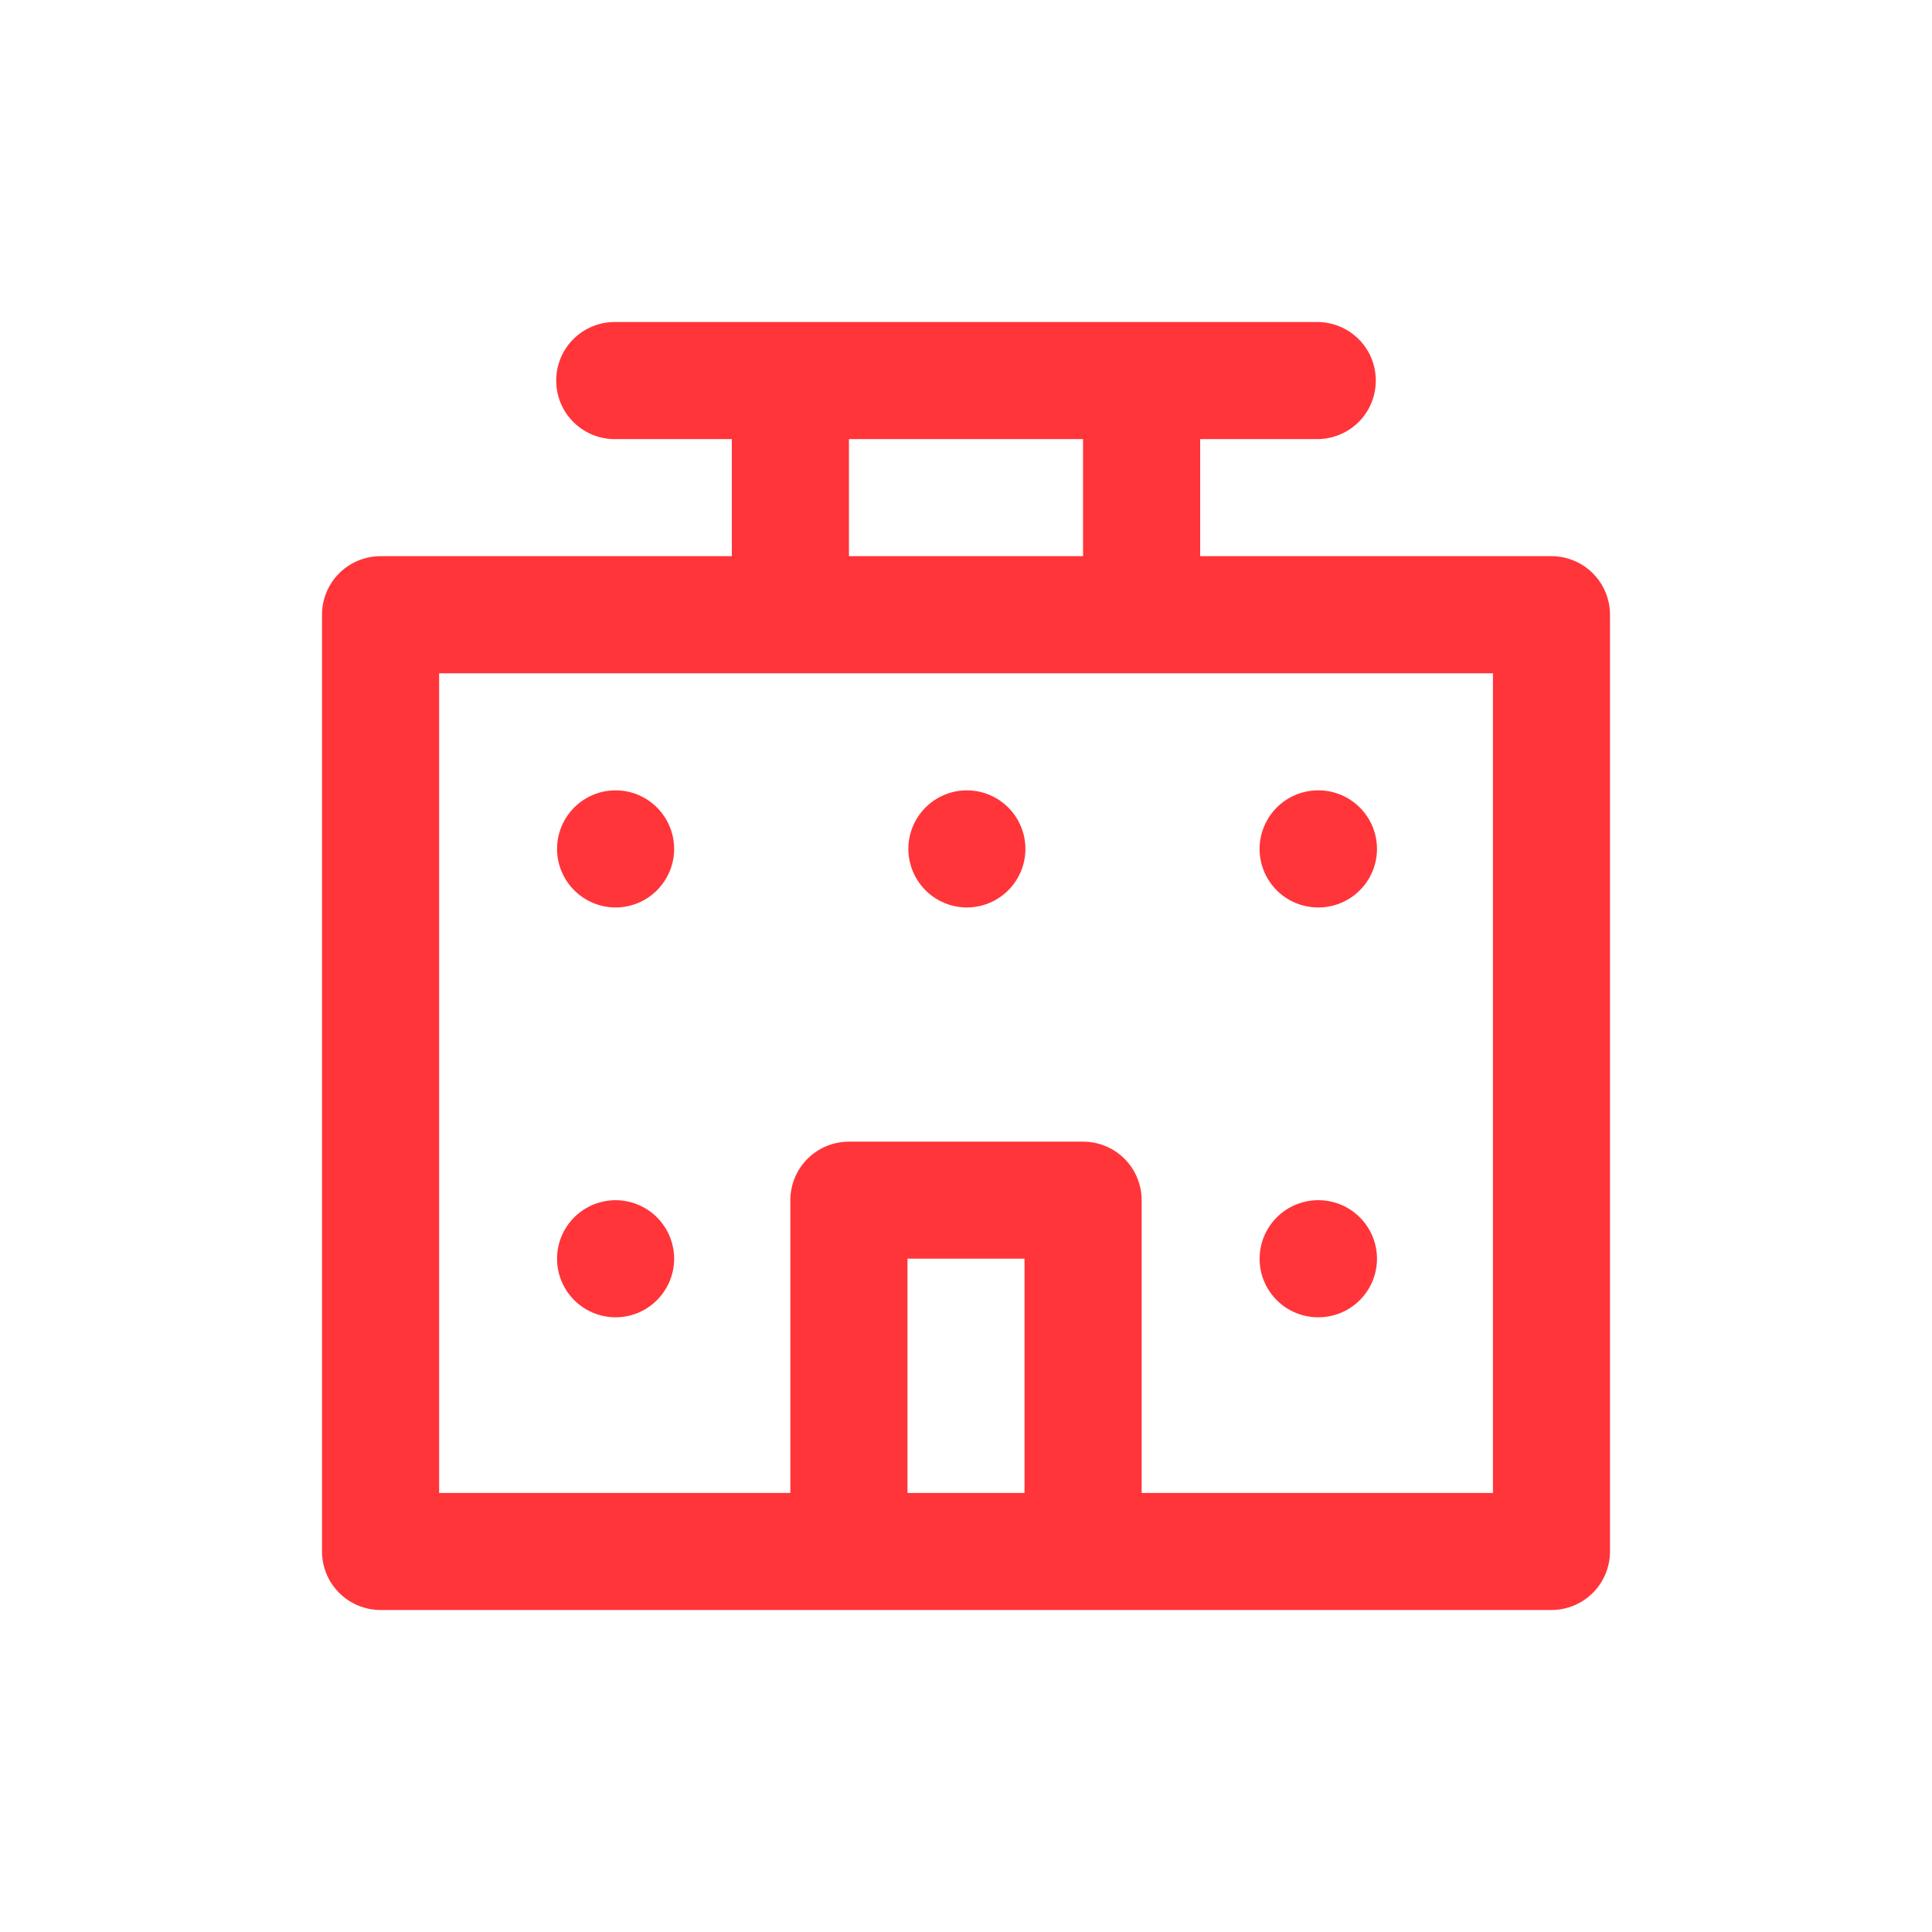<svg width="24" height="24" viewBox="0 0 24 24" fill="none" xmlns="http://www.w3.org/2000/svg">
<g id="hotel-red">
<path id="Union" fill-rule="evenodd" clip-rule="evenodd" d="M14.909 6.909H19.273C19.466 6.909 19.651 6.986 19.787 7.122C19.923 7.258 20 7.444 20 7.636V19.273C20 19.466 19.923 19.651 19.787 19.787C19.651 19.923 19.466 20 19.273 20H4.727C4.534 20 4.349 19.923 4.213 19.787C4.077 19.651 4 19.466 4 19.273V7.636C4 7.444 4.077 7.258 4.213 7.122C4.349 6.986 4.534 6.909 4.727 6.909H9.091V5.455H7.636C7.376 5.455 7.136 5.316 7.006 5.091C6.877 4.866 6.877 4.589 7.006 4.364C7.136 4.139 7.376 4 7.636 4H16.364C16.623 4 16.864 4.139 16.994 4.364C17.123 4.589 17.123 4.866 16.994 5.091C16.864 5.316 16.623 5.455 16.364 5.455H14.909V6.909ZM13.454 5.455H10.546V6.909H13.454V5.455ZM11.273 15.636V18.546H12.727V15.636H11.273ZM14.182 18.546H18.546V8.364H5.455V18.546H9.818V14.909C9.818 14.716 9.895 14.531 10.031 14.395C10.168 14.258 10.353 14.182 10.546 14.182H13.454C13.647 14.182 13.832 14.258 13.969 14.395C14.105 14.531 14.182 14.716 14.182 14.909V18.546ZM12.007 9.818H12.014C12.274 9.819 12.513 9.959 12.642 10.184C12.771 10.409 12.77 10.686 12.64 10.91C12.51 11.134 12.27 11.273 12.011 11.273C11.751 11.273 11.512 11.134 11.382 10.91C11.252 10.686 11.251 10.409 11.38 10.184C11.509 9.959 11.748 9.819 12.007 9.818ZM7.651 9.818H7.644C7.384 9.819 7.145 9.959 7.016 10.184C6.887 10.409 6.888 10.686 7.018 10.91C7.148 11.134 7.388 11.273 7.647 11.273C7.907 11.273 8.146 11.134 8.276 10.91C8.407 10.686 8.407 10.409 8.278 10.184C8.149 9.959 7.91 9.819 7.651 9.818ZM7.644 14.909H7.651C7.91 14.911 8.149 15.05 8.278 15.275C8.407 15.5 8.407 15.777 8.276 16.001C8.146 16.226 7.907 16.364 7.647 16.364C7.388 16.364 7.148 16.226 7.018 16.001C6.888 15.777 6.887 15.5 7.016 15.275C7.145 15.05 7.384 14.911 7.644 14.909ZM16.378 16.364C16.638 16.364 16.878 16.225 17.008 16C17.138 15.775 17.138 15.498 17.008 15.273C16.878 15.048 16.638 14.909 16.378 14.909H16.371C16.111 14.911 15.872 15.05 15.743 15.276C15.614 15.502 15.615 15.779 15.746 16.003C15.877 16.228 16.118 16.365 16.378 16.364ZM17.008 10.909C16.878 11.134 16.638 11.273 16.378 11.273C16.118 11.274 15.877 11.137 15.746 10.912C15.615 10.688 15.614 10.411 15.743 10.185C15.872 9.959 16.111 9.819 16.371 9.818H16.378C16.638 9.818 16.878 9.957 17.008 10.182C17.138 10.407 17.138 10.684 17.008 10.909Z" fill="#FF353A"/>
</g>
</svg>
